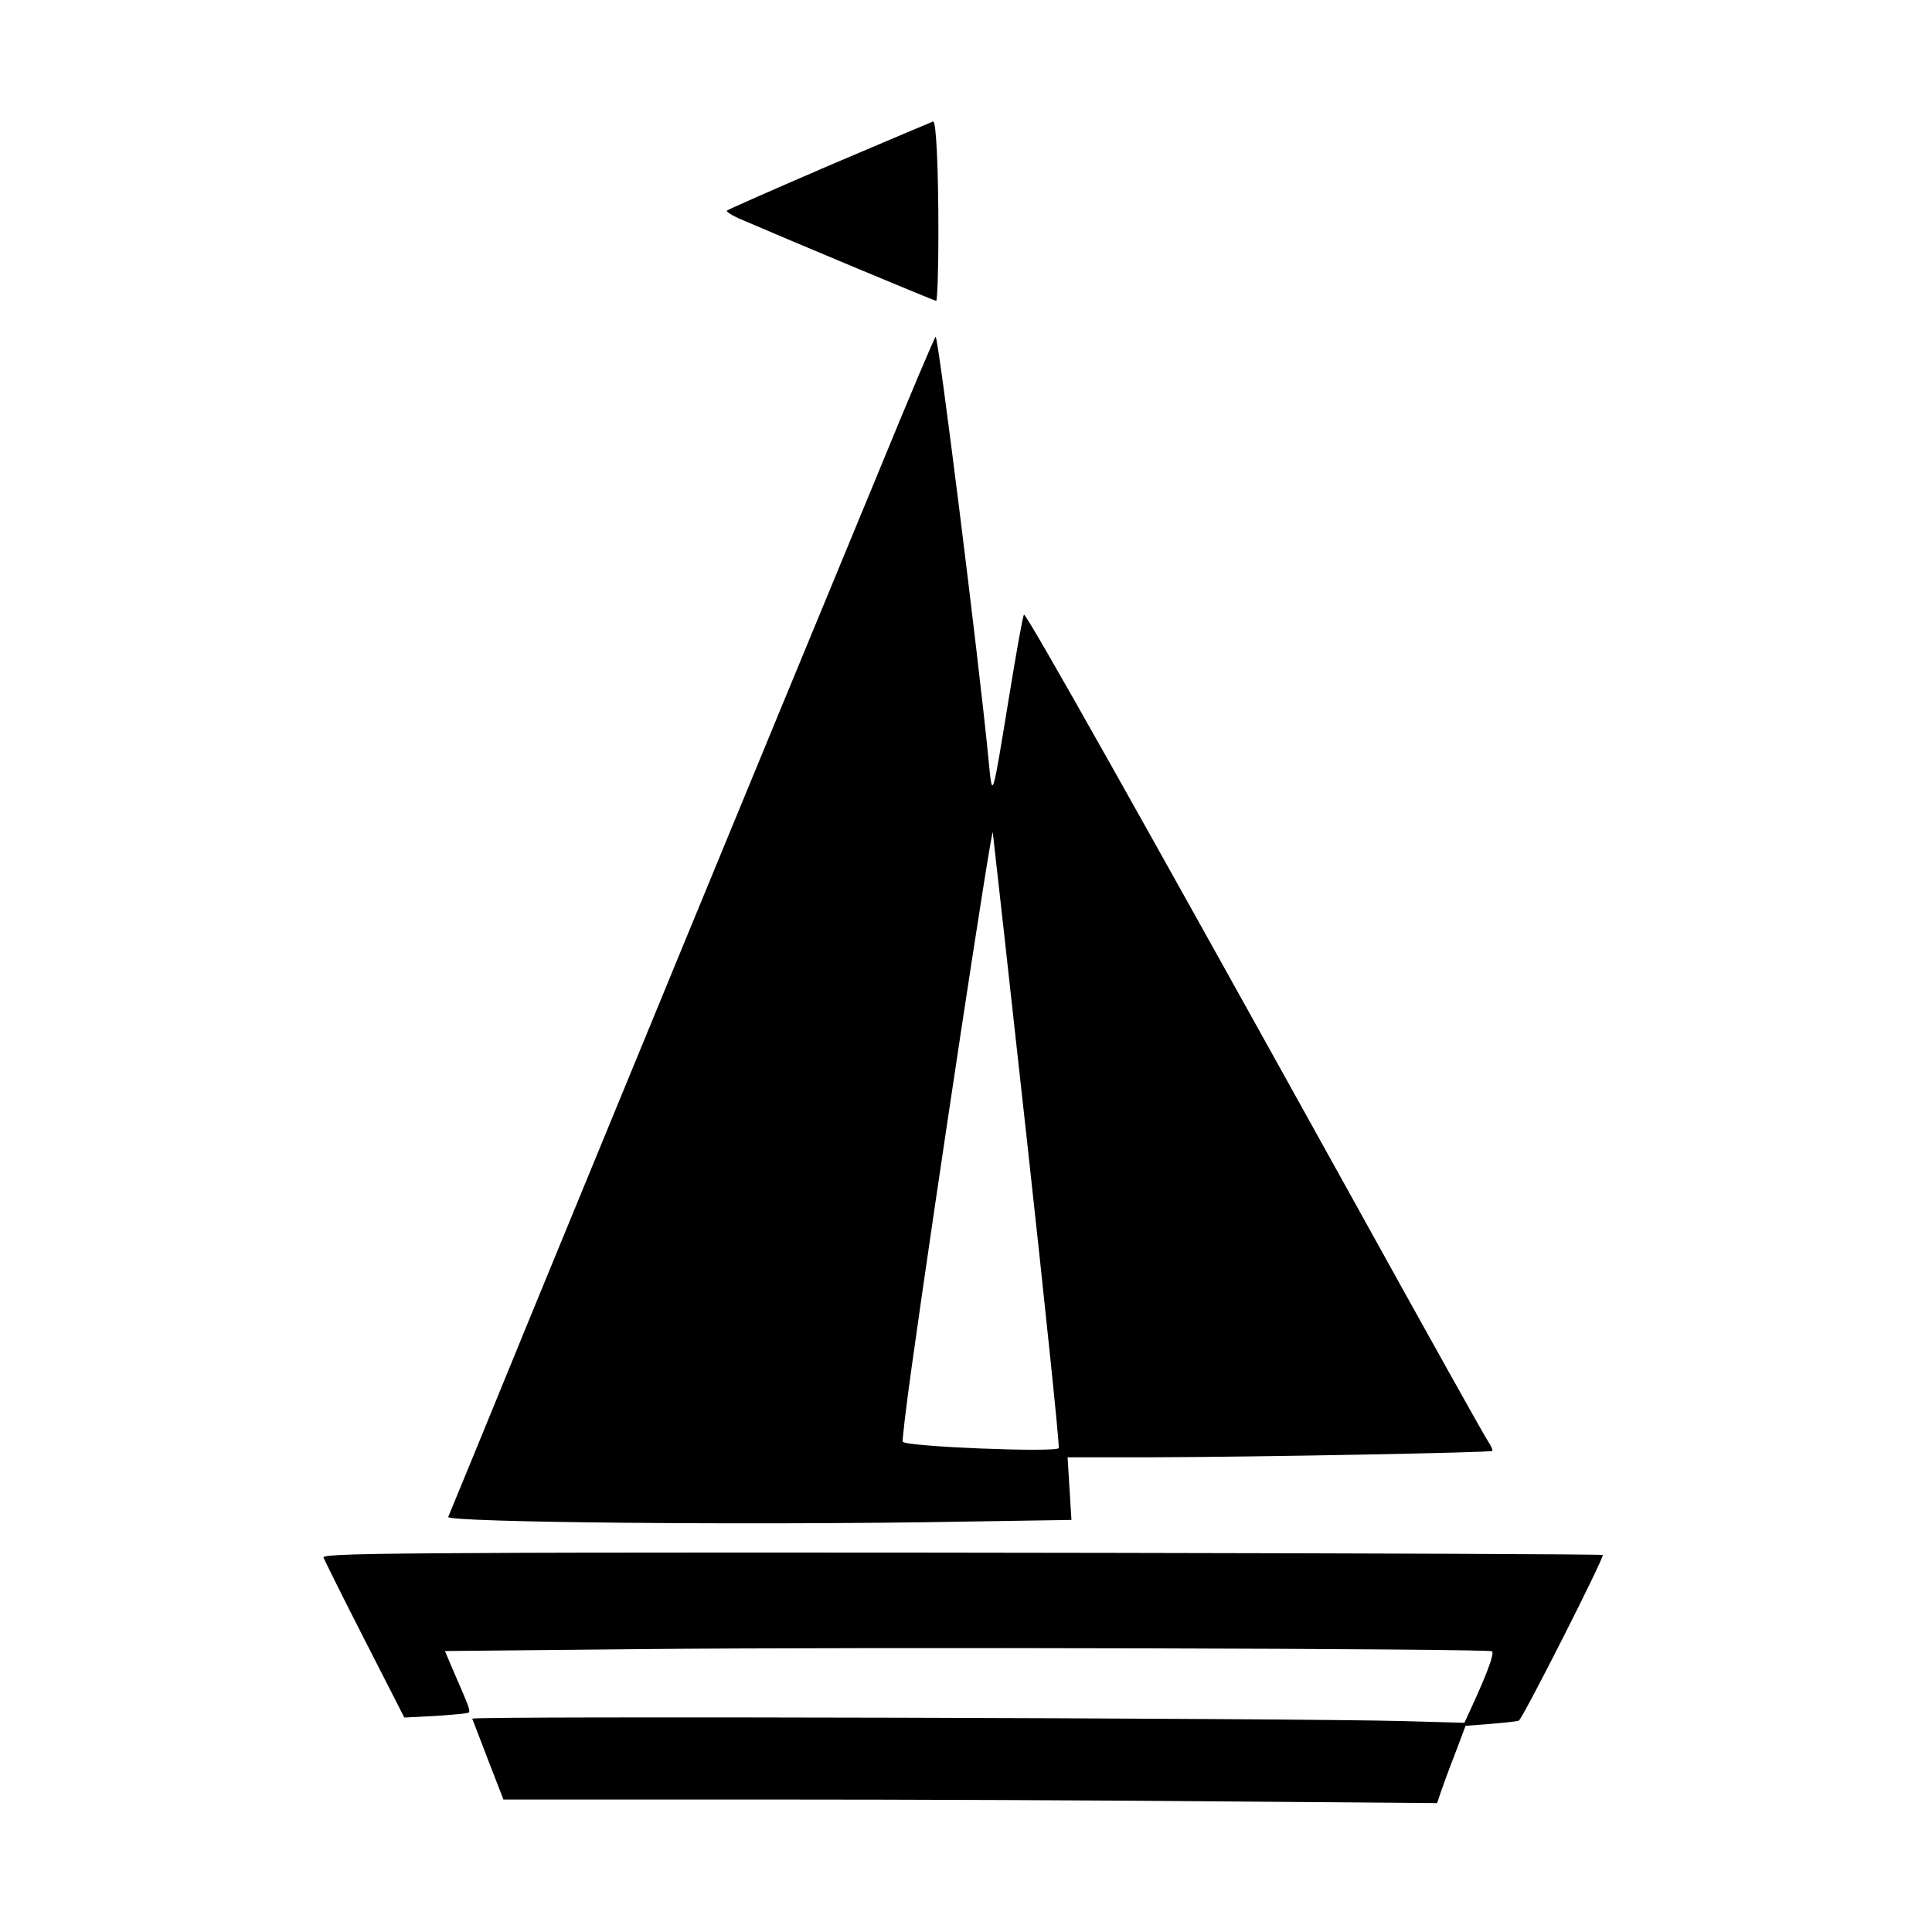 <?xml version="1.0" standalone="no"?>
<!DOCTYPE svg PUBLIC "-//W3C//DTD SVG 20010904//EN"
 "http://www.w3.org/TR/2001/REC-SVG-20010904/DTD/svg10.dtd">
<svg version="1.0" xmlns="http://www.w3.org/2000/svg"
 width="700pt" height="700pt" viewBox="0 0 700 700"
 preserveAspectRatio="xMidYMid meet">
<g transform="translate(0,700) scale(0.1,-0.1)"
fill="#000000" stroke="none">
<path d="M3008 6402 c-202 -87 -370 -161 -374 -165 -4 -3 15 -16 42 -28 183
-79 709 -299 716 -299 4 0 8 109 8 243 0 243 -8 407 -19 407 -3 -1 -171 -72
-373 -158z"/>
<path d="M3186 5297 c-465 -1124 -978 -2371 -1258 -3052 -164 -401 -301 -735
-304 -741 -9 -20 1097 -31 1875 -17 l383 6 -7 114 -7 113 309 0 c384 1 1223
17 1230 23 2 3 -4 18 -15 34 -11 15 -228 404 -482 863 -781 1409 -1193 2141
-1200 2133 -4 -4 -28 -138 -54 -298 -63 -384 -60 -375 -75 -221 -35 359 -181
1526 -191 1526 -3 0 -95 -217 -204 -483z m535 -2430 c67 -609 119 -1111 115
-1114 -16 -16 -547 5 -565 23 -3 3 12 127 33 277 87 623 288 1948 293 1931 1
-5 57 -508 124 -1117z"/>
<path d="M1732 1373 c-442 -2 -563 -6 -560 -16 2 -6 68 -140 148 -296 l145
-284 114 6 c63 4 116 9 119 12 7 6 1 22 -51 141 l-35 82 716 7 c791 8 3068 2
3078 -8 8 -8 -14 -70 -64 -180 l-36 -79 -215 6 c-387 11 -3384 19 -3380 9 2
-5 28 -73 58 -151 l55 -142 941 0 c518 0 1279 -3 1692 -7 l750 -6 13 39 c7 21
30 84 52 140 l38 101 90 7 c50 4 96 9 103 12 13 5 311 593 304 600 -5 6 -3380
12 -4075 7z"/>
</g>
</svg>
